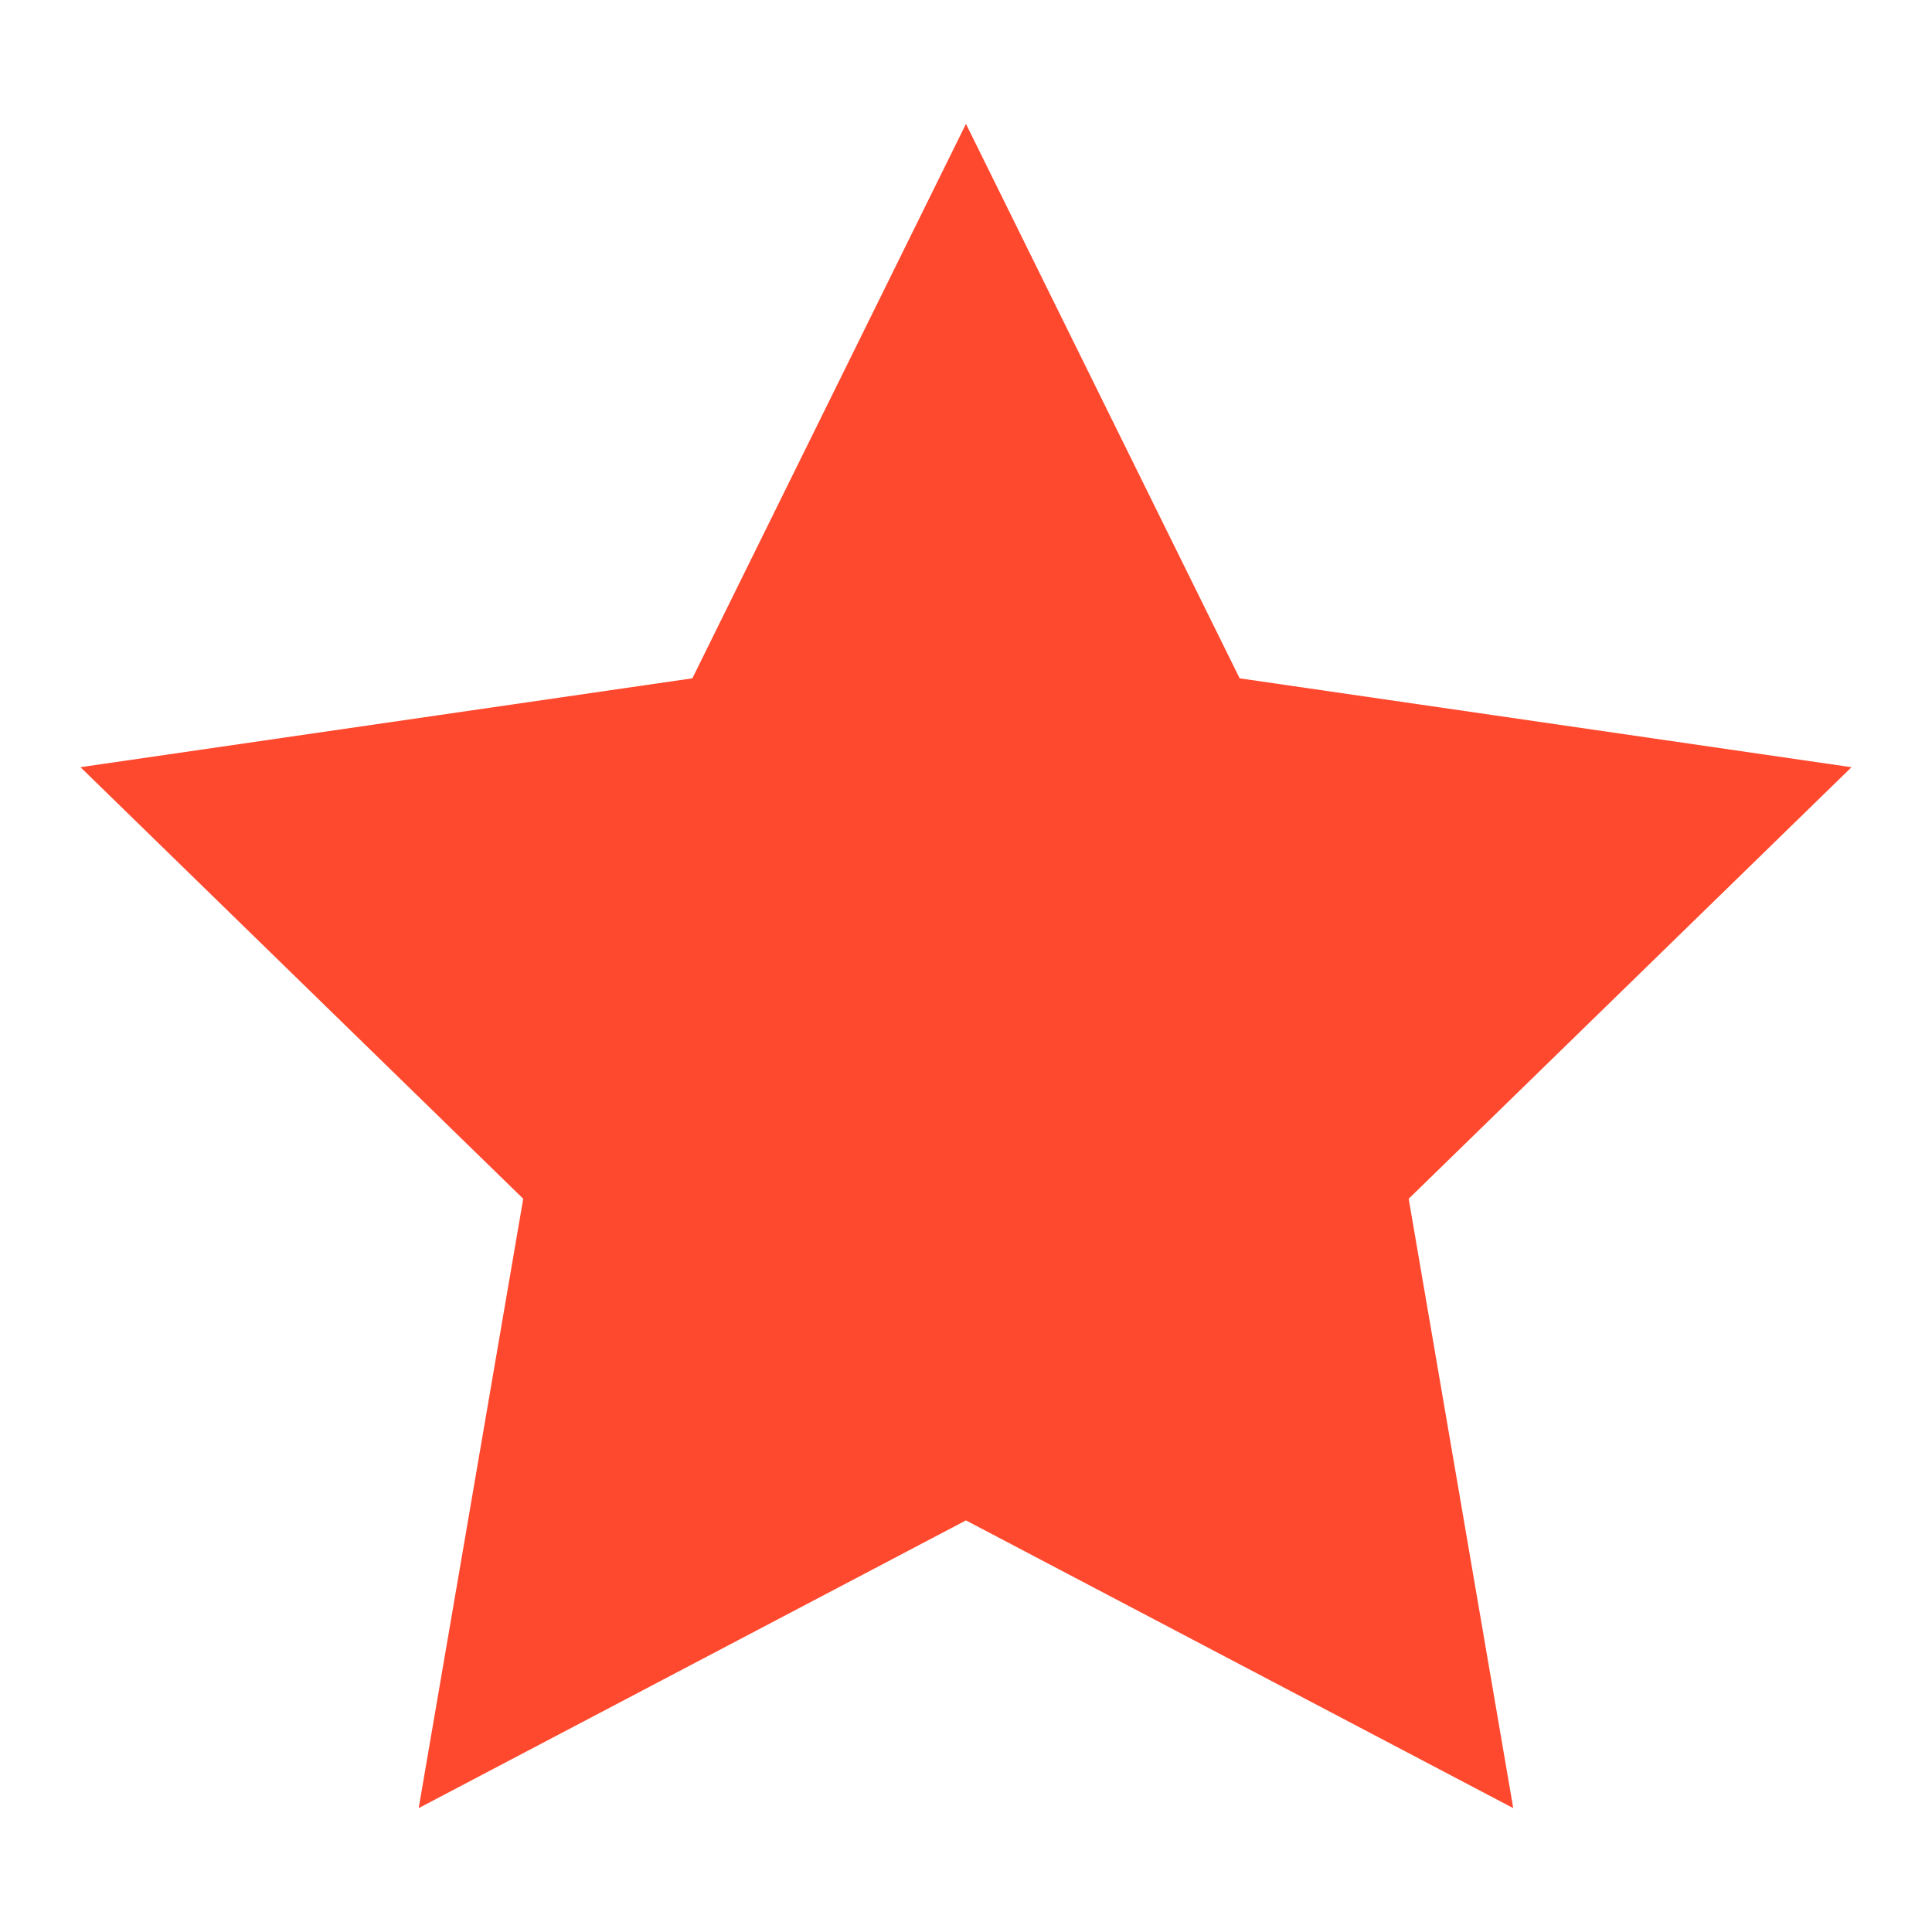 <?xml version="1.0" encoding="utf-8"?>
<!-- Designed by Vexels.com - 2016 All Rights Reserved - https://vexels.com/terms-and-conditions/  -->

<svg version="1.1" id="Layer_1" xmlns="http://www.w3.org/2000/svg" xmlns:xlink="http://www.w3.org/1999/xlink" x="0px" y="0px"
	 width="1200px" height="1200px" viewBox="0 0 1200 1200" enable-background="new 0 0 1200 1200" xml:space="preserve">
<g>
	<g>
		<polygon fill="#FF492E" points="769.968,421.314 599.974,76.94 430.037,421.314 55.555,475.705 50,476.531 324.986,744.572 
			260.047,1123.061 599.974,944.348 939.904,1123.061 874.961,744.572 1150,476.531 		"/>
	</g>
</g>
</svg>
